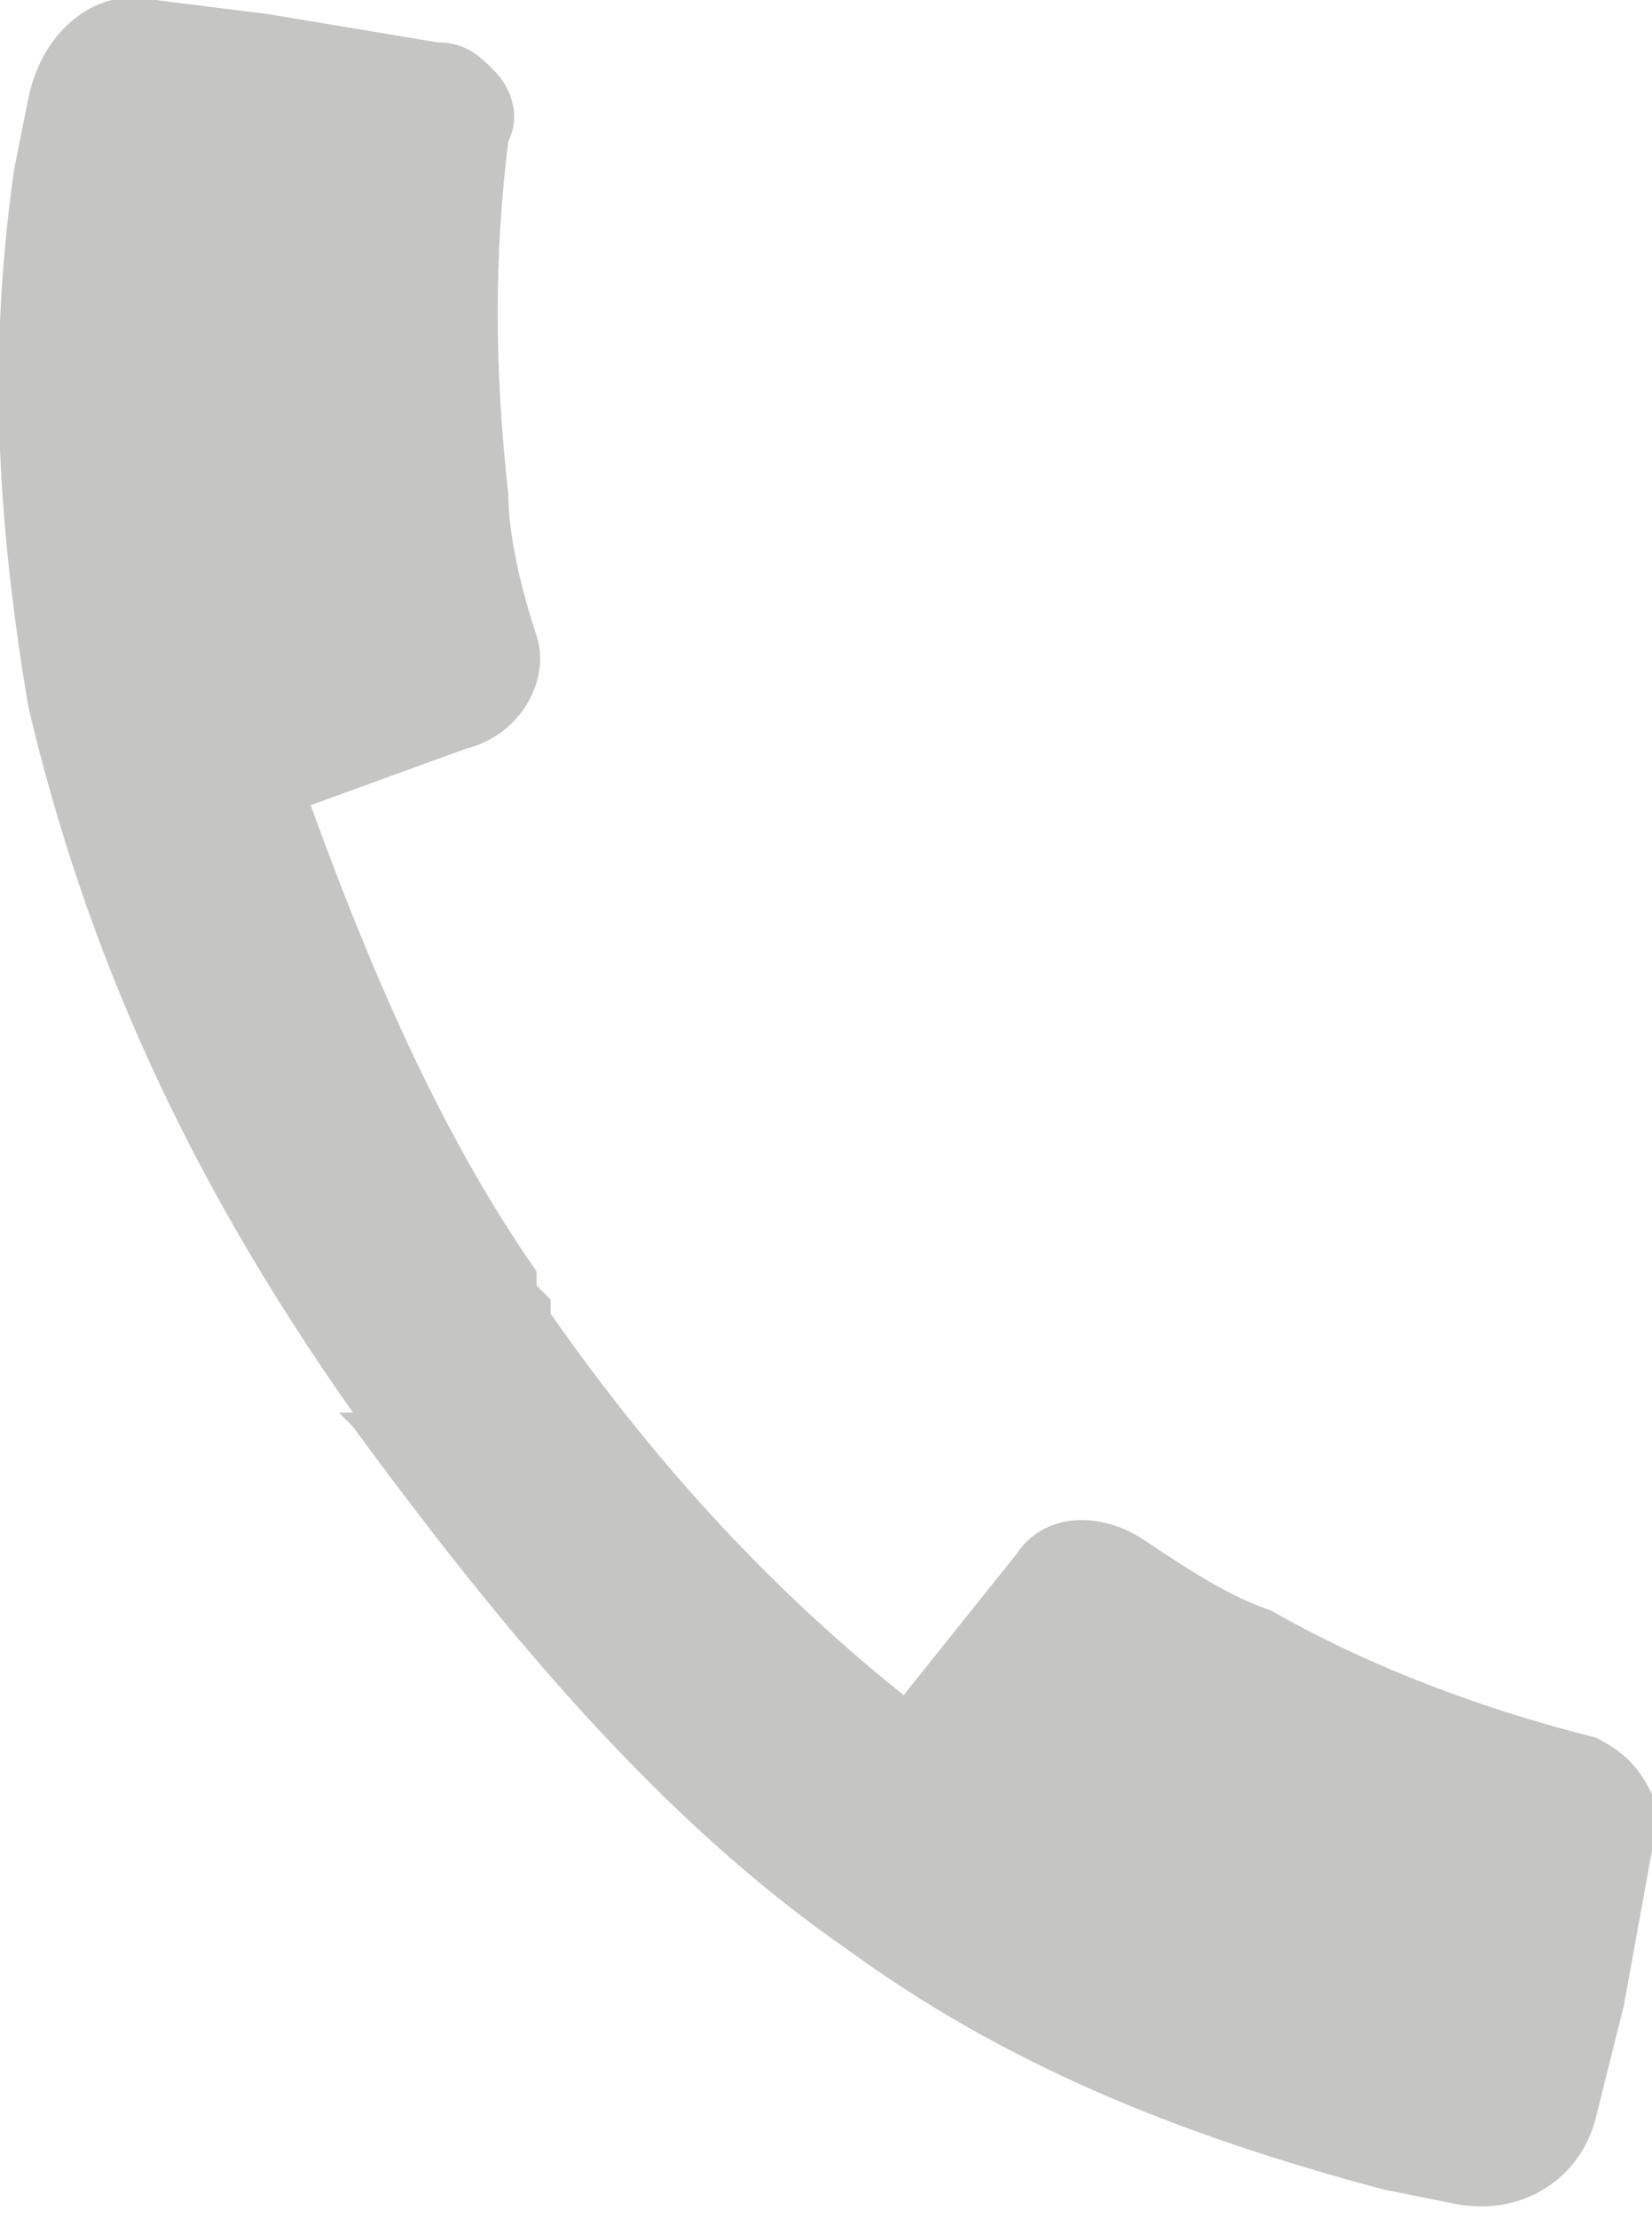 <svg enable-background="new 0 0 11.7 15.7" viewBox="0 0 11.7 15.7" xmlns="http://www.w3.org/2000/svg"><path clip-rule="evenodd" d="m2.5 10c-1.2-1.7-1.9-3.3-2.3-5-.2-1.2-.3-2.4-.1-3.8l.1-.5c.1-.5.5-.8.9-.7l.8.1 1.2.2c.2 0 .3.1.4.2s.2.3.1.5c-.1.8-.1 1.6 0 2.5 0 .3.1.7.2 1s-.1.7-.5.8l-1.1.4c.4 1.1.9 2.3 1.6 3.3v.1l.1.1v.1c.7 1 1.5 1.9 2.5 2.7l.8-1c.2-.3.6-.3.9-.1s.6.4.9.5c.7.4 1.5.7 2.3.9.2.1.3.2.4.4.1.1.1.3 0 .4l-.2 1.1-.2.8c-.1.4-.5.7-1 .6l-.5-.1c-1.5-.4-2.7-.9-3.8-1.7-1.3-.9-2.4-2.2-3.5-3.7l-.1-.1z" fill="#c5c5c4" fill-rule="evenodd"/></svg>